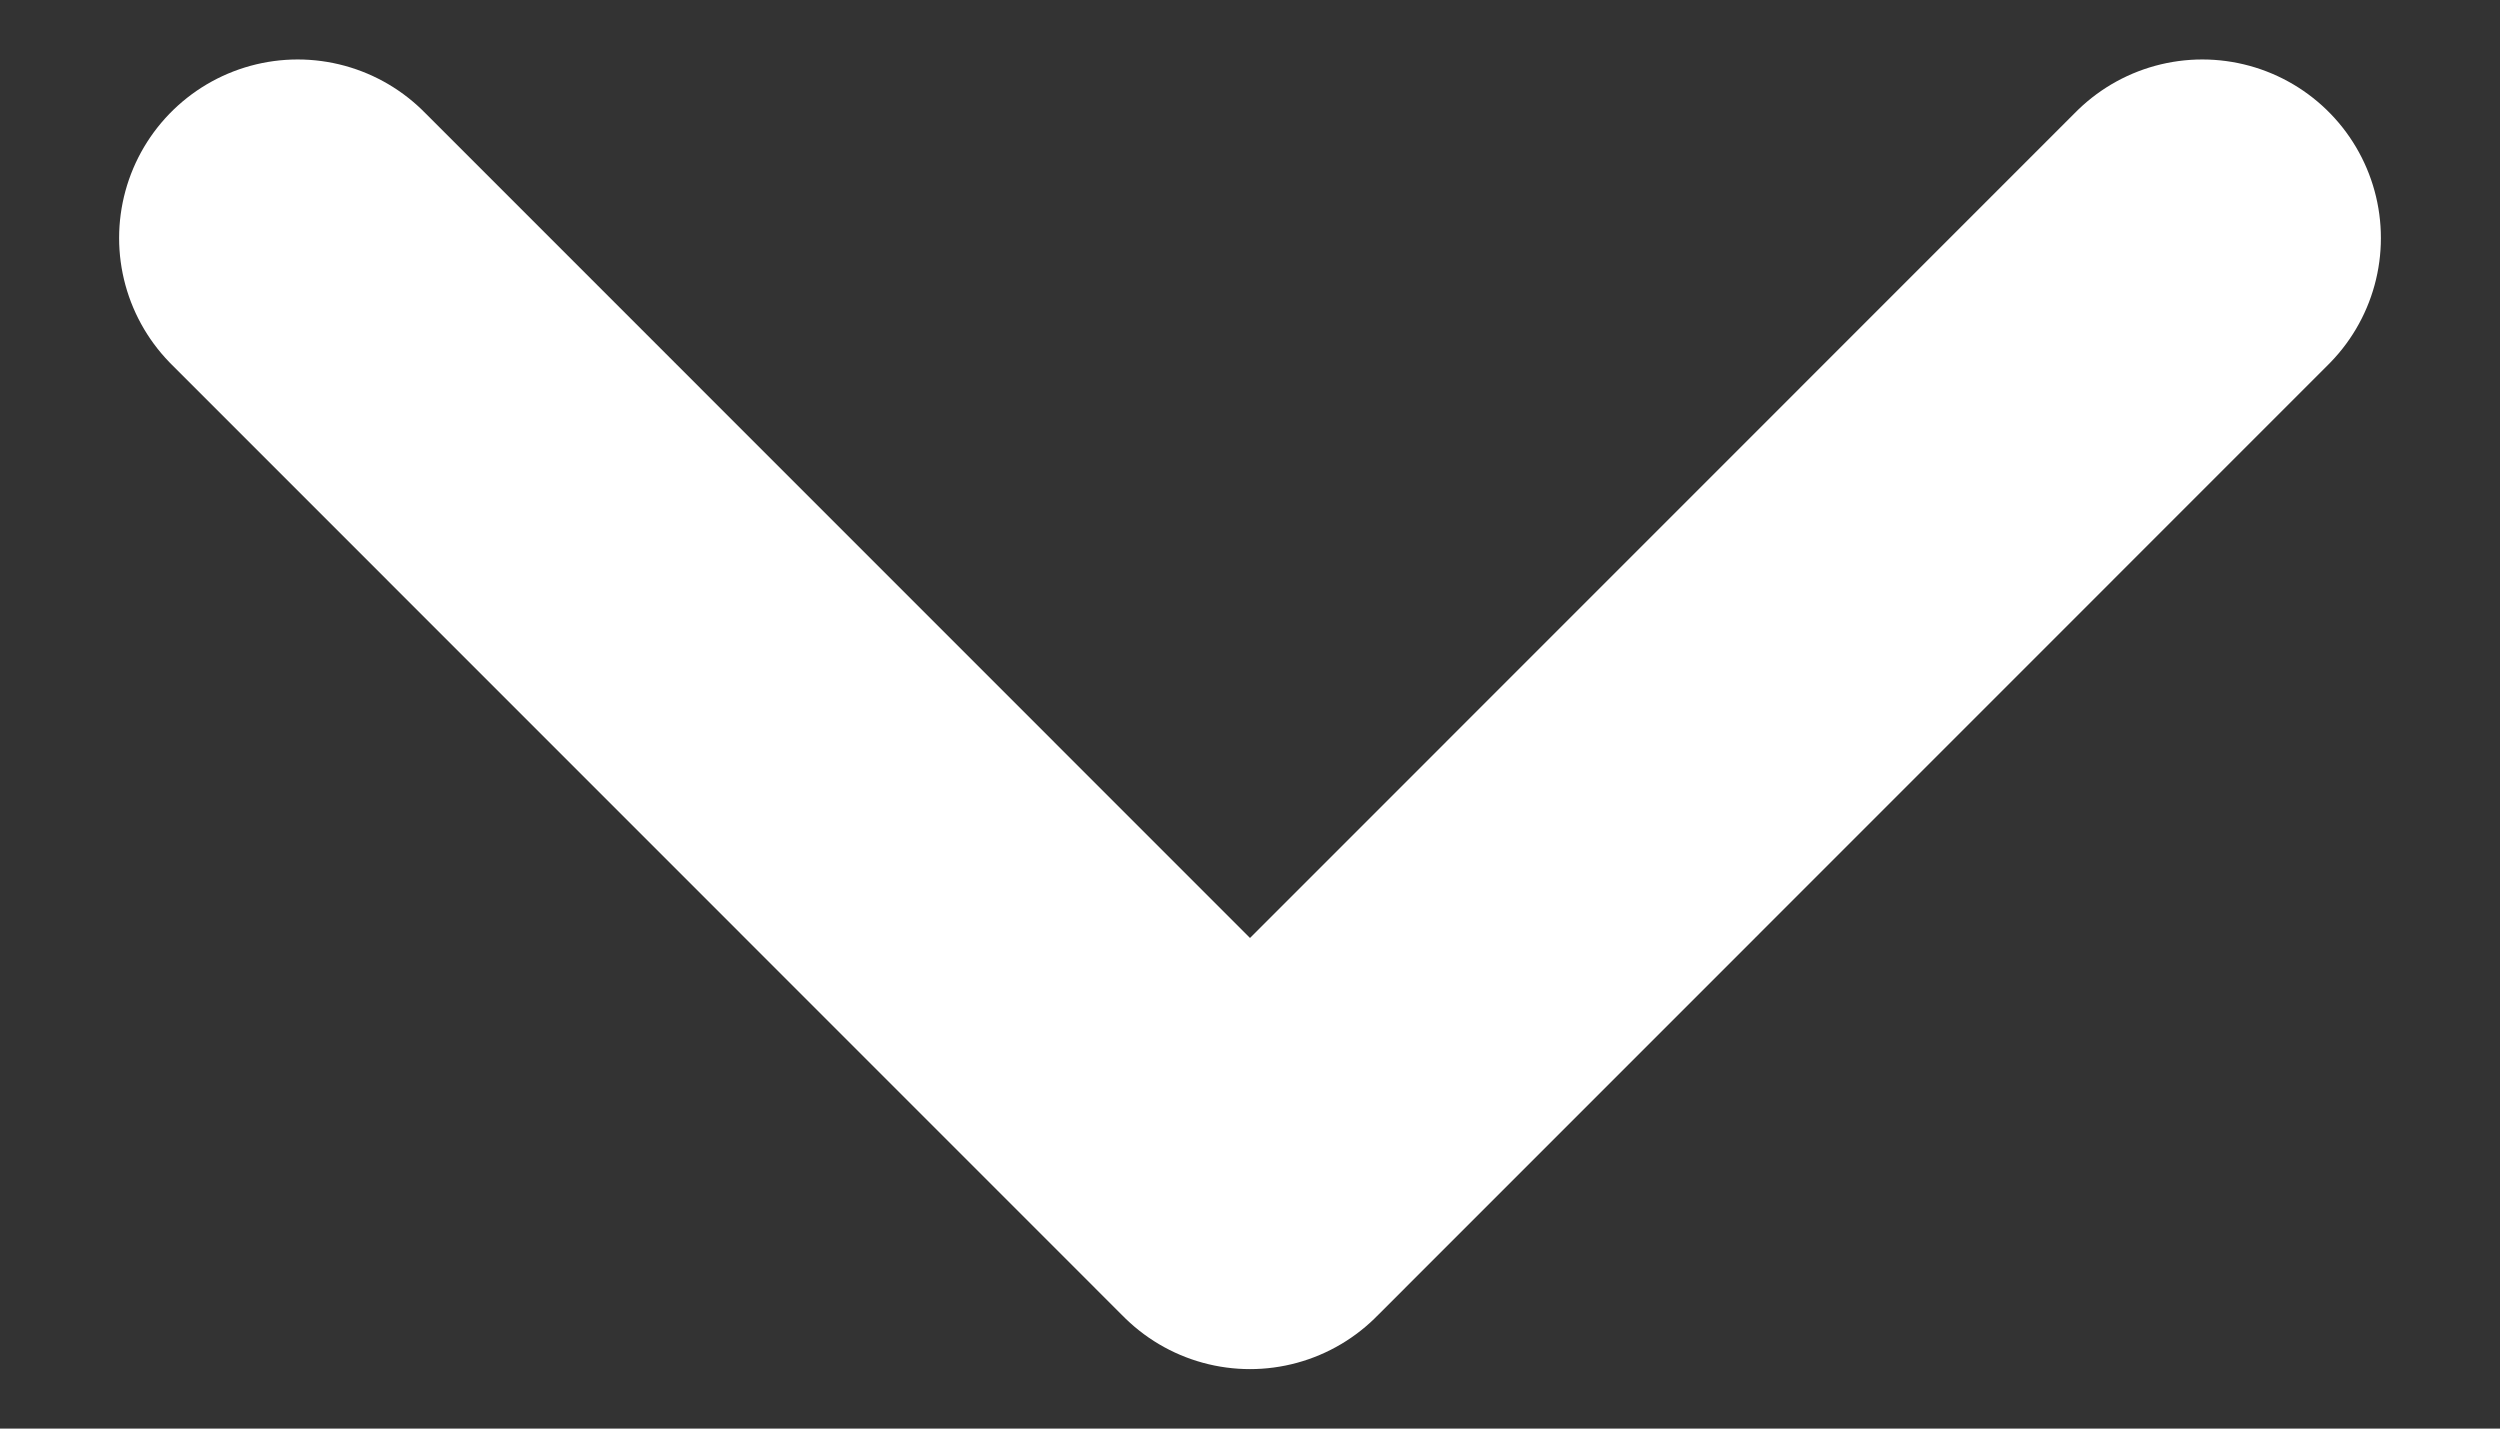 <svg width="14" height="8" viewBox="0 0 14 8" fill="none" xmlns="http://www.w3.org/2000/svg">
<rect x="0" y="0" width="14" height="8" fill="#333333" stroke="none"/>
<path d="M1.667 1.333L7 6.667L12.333 1.333" stroke="white" stroke-width="2" stroke-linecap="round" stroke-linejoin="round"/>
</svg>
